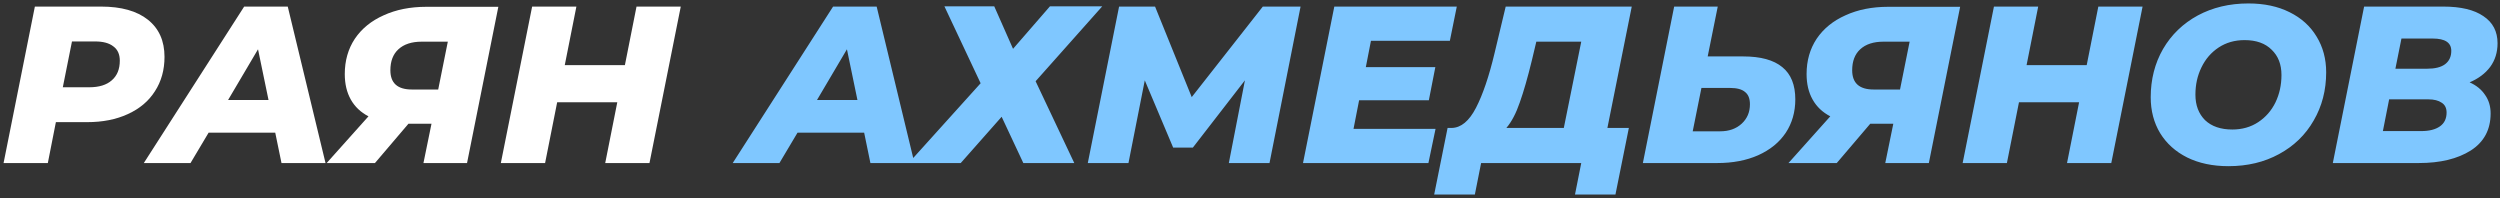 <?xml version="1.0" encoding="UTF-8"?> <svg xmlns="http://www.w3.org/2000/svg" width="644" height="51" viewBox="0 0 644 51" fill="none"><rect x="0" y="0" width="644" height="51" fill="#333333" stroke="none"/> <path d="M26.025 1.696C31.246 1.696 35.276 2.828 38.117 5.093C40.957 7.357 42.377 10.543 42.377 14.65C42.377 18.028 41.552 20.984 39.901 23.517C38.289 26.051 35.967 28.009 32.934 29.39C29.941 30.772 26.447 31.463 22.455 31.463H14.395L12.322 42H0.921L8.982 1.696H26.025ZM22.974 22.481C25.507 22.481 27.445 21.886 28.789 20.696C30.171 19.506 30.862 17.817 30.862 15.629C30.862 13.979 30.305 12.75 29.192 11.944C28.117 11.1 26.563 10.678 24.528 10.678H18.54L16.179 22.481H22.974ZM70.9 34.169H53.742L49.078 42H37.045L62.897 1.696H74.125L83.855 42H72.513L70.9 34.169ZM69.173 25.763L66.467 12.693L58.752 25.763H69.173ZM128.371 1.753L120.31 42H109.082L111.155 31.866H105.224L96.588 42H84.151L94.918 29.966C92.922 28.93 91.406 27.49 90.369 25.648C89.333 23.805 88.815 21.617 88.815 19.084C88.815 15.629 89.678 12.597 91.406 9.987C93.171 7.377 95.647 5.361 98.833 3.941C102.019 2.482 105.685 1.753 109.831 1.753H128.371ZM108.622 10.735C106.05 10.735 104.054 11.388 102.633 12.693C101.252 13.96 100.561 15.764 100.561 18.105C100.561 21.406 102.403 23.057 106.088 23.057H112.882L115.358 10.735H108.622ZM175.366 1.696L167.306 42H155.905L159.014 26.339H143.526L140.417 42H129.016L137.077 1.696H148.478L145.483 16.781H160.972L163.966 1.696H175.366Z" fill="white"></path> <path d="M222.605 34.169H205.446L200.783 42H188.749L214.601 1.696H225.829L235.56 42H224.217L222.605 34.169ZM220.877 25.763L218.171 12.693L210.456 25.763H220.877ZM256.122 1.638L260.959 12.578L270.459 1.638H283.933L266.774 20.927L276.735 42H263.608L258.023 30.081L247.486 42H234.07L252.61 21.445L243.283 1.638H256.122ZM335.028 1.696L327.025 42H316.546L320.692 20.696L307.276 38.027H302.209L294.897 20.696L290.693 42H280.214L288.275 1.696H297.545L306.988 25.015L325.298 1.696H335.028ZM353.159 10.505L351.835 17.299H369.742L368.072 25.821H350.108L348.668 33.191H369.799L367.957 42H335.655L343.716 1.696H375.269L373.484 10.505H353.159ZM414.065 32.96H419.593L416.138 50.118H405.717L407.329 42H381.534L379.922 50.118H369.442L372.897 32.96H373.934C376.352 32.922 378.444 31.195 380.21 27.778C381.975 24.362 383.568 19.679 384.988 13.729L387.867 1.696H420.341L414.065 32.96ZM394.604 15.572C393.529 19.986 392.493 23.594 391.495 26.396C390.535 29.198 389.384 31.387 388.04 32.96H402.838L407.329 10.735H395.756L394.604 15.572ZM449.056 14.535C453.547 14.535 456.905 15.457 459.132 17.299C461.358 19.103 462.471 21.867 462.471 25.59C462.471 28.853 461.646 31.732 459.995 34.227C458.345 36.684 455.984 38.603 452.913 39.985C449.881 41.328 446.369 42 442.376 42H423.203L431.264 1.696H442.492L439.901 14.535H449.056ZM443.125 33.824C445.39 33.824 447.232 33.171 448.652 31.866C450.073 30.561 450.783 28.891 450.783 26.857C450.783 25.398 450.361 24.343 449.516 23.69C448.71 22.999 447.424 22.654 445.658 22.654H438.288L436.043 33.824H443.125ZM504.932 1.753L496.871 42H485.644L487.716 31.866H481.786L473.149 42H460.712L471.479 29.966C469.483 28.93 467.967 27.49 466.931 25.648C465.894 23.805 465.376 21.617 465.376 19.084C465.376 15.629 466.24 12.597 467.967 9.987C469.733 7.377 472.209 5.361 475.395 3.941C478.581 2.482 482.246 1.753 486.392 1.753H504.932ZM485.183 10.735C482.611 10.735 480.615 11.388 479.195 12.693C477.813 13.96 477.122 15.764 477.122 18.105C477.122 21.406 478.965 23.057 482.65 23.057H489.444L491.92 10.735H485.183ZM551.928 1.696L543.867 42H532.466L535.576 26.339H520.087L516.978 42H505.578L513.639 1.696H525.039L522.045 16.781H537.533L540.527 1.696H551.928ZM574.061 42.806C569.992 42.806 566.442 42.058 563.409 40.561C560.415 39.063 558.093 36.971 556.442 34.285C554.83 31.598 554.024 28.527 554.024 25.072C554.024 20.466 555.08 16.32 557.191 12.635C559.34 8.95 562.315 6.071 566.115 3.999C569.954 1.926 574.311 0.889 579.186 0.889C583.254 0.889 586.786 1.638 589.78 3.135C592.812 4.632 595.135 6.724 596.747 9.411C598.397 12.098 599.223 15.169 599.223 18.623C599.223 23.23 598.148 27.375 595.998 31.06C593.887 34.745 590.912 37.624 587.074 39.697C583.274 41.77 578.936 42.806 574.061 42.806ZM575.04 33.363C577.573 33.363 579.8 32.73 581.719 31.463C583.638 30.197 585.116 28.508 586.152 26.396C587.189 24.247 587.707 21.886 587.707 19.314C587.707 16.589 586.863 14.42 585.174 12.808C583.523 11.158 581.201 10.332 578.207 10.332C575.673 10.332 573.447 10.966 571.528 12.232C569.608 13.499 568.131 15.207 567.094 17.357C566.058 19.468 565.54 21.809 565.54 24.381C565.54 27.107 566.365 29.294 568.015 30.945C569.704 32.557 572.046 33.363 575.04 33.363ZM636.172 21.214C637.899 21.982 639.223 23.057 640.145 24.439C641.104 25.782 641.584 27.375 641.584 29.218C641.584 33.402 639.876 36.588 636.46 38.776C633.043 40.925 628.591 42 623.102 42H600.934L608.995 1.696H629.378C633.907 1.696 637.362 2.521 639.742 4.171C642.16 5.784 643.369 8.106 643.369 11.138C643.369 13.48 642.736 15.514 641.469 17.241C640.202 18.93 638.437 20.255 636.172 21.214ZM618.611 9.929L617.056 17.702H625.232C627.266 17.702 628.802 17.318 629.838 16.551C630.913 15.745 631.45 14.593 631.45 13.096C631.45 10.985 629.857 9.929 626.671 9.929H618.611ZM623.735 33.766C625.769 33.766 627.362 33.363 628.514 32.557C629.666 31.751 630.241 30.561 630.241 28.987C630.241 27.836 629.819 26.991 628.975 26.454C628.13 25.878 626.979 25.59 625.52 25.59H615.444L613.832 33.766H623.735Z" fill="#7FC7FF"></path> </svg> 